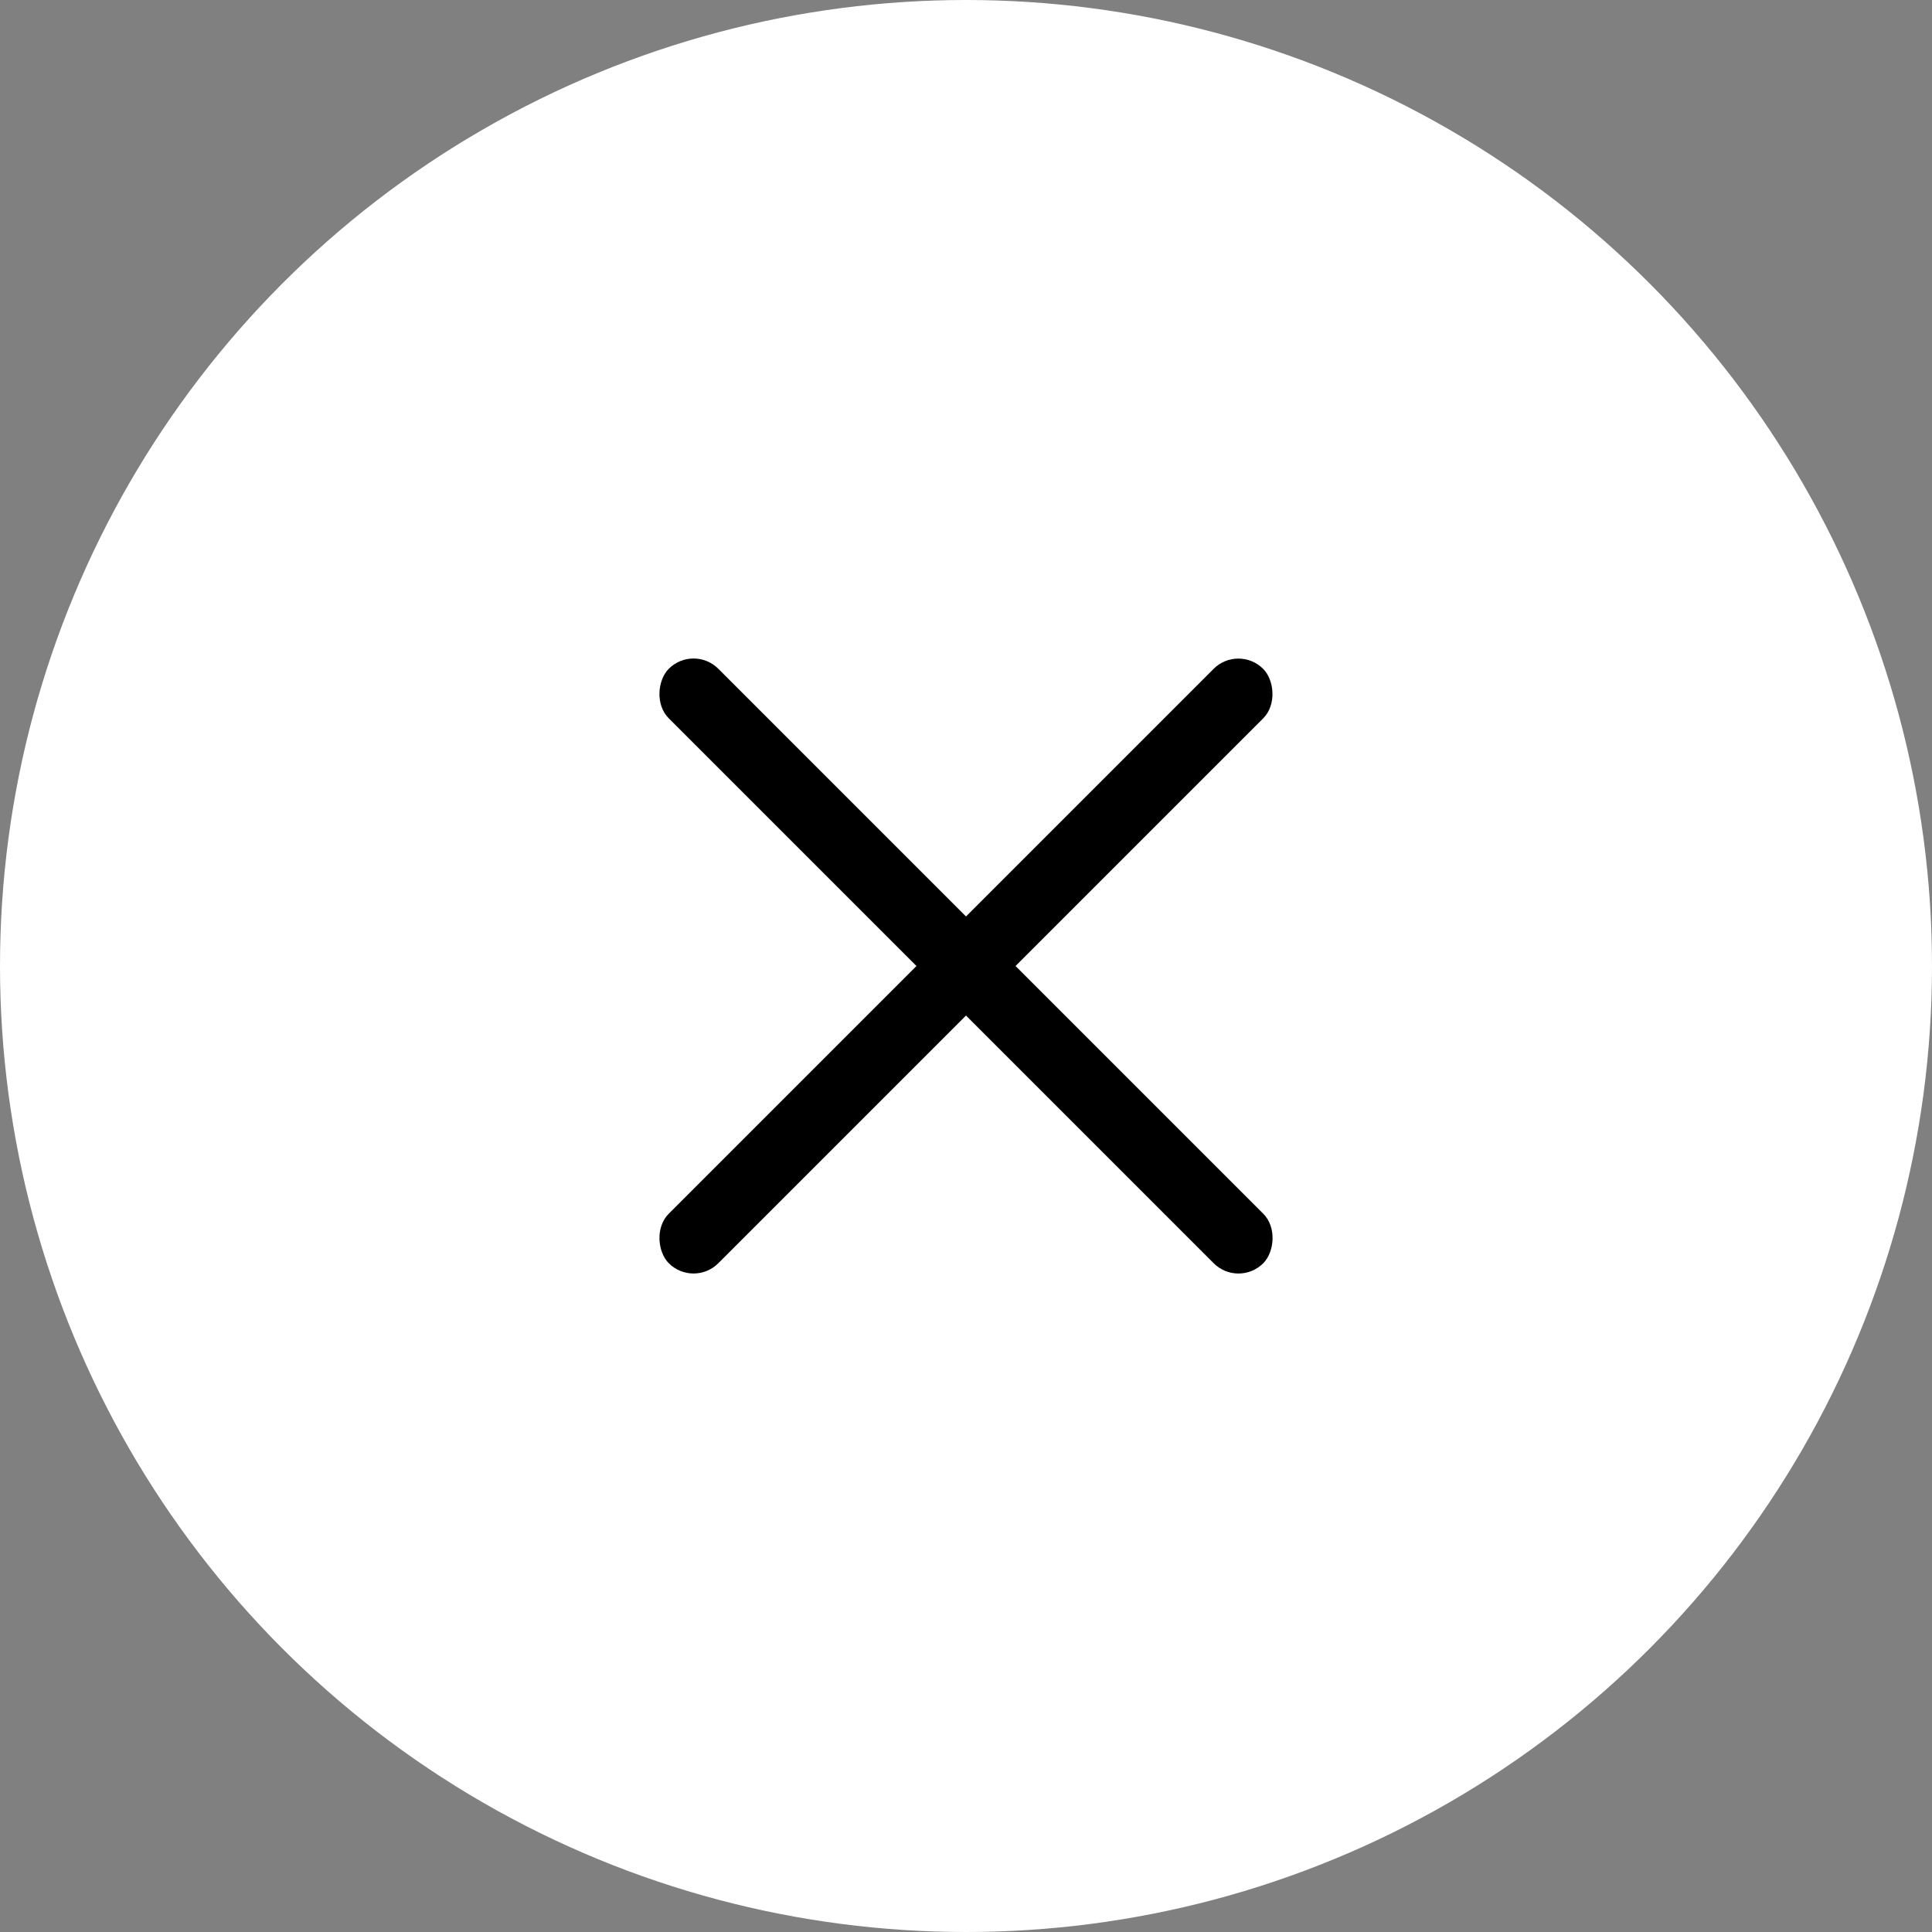 <?xml version="1.0" encoding="UTF-8"?> <svg xmlns="http://www.w3.org/2000/svg" width="48" height="48" viewBox="0 0 48 48" fill="none"><rect x="0" y="0" width="48" height="48" fill="#808080" stroke="none"/><circle cx="24" cy="24" r="24" fill="white"></circle><rect x="17.231" y="16" width="20.887" height="1.741" rx="0.87" transform="rotate(45 17.231 16)" fill="black"></rect><rect width="20.887" height="1.741" rx="0.87" transform="matrix(0.707 -0.707 -0.707 -0.707 17.231 32)" fill="black"></rect></svg> 